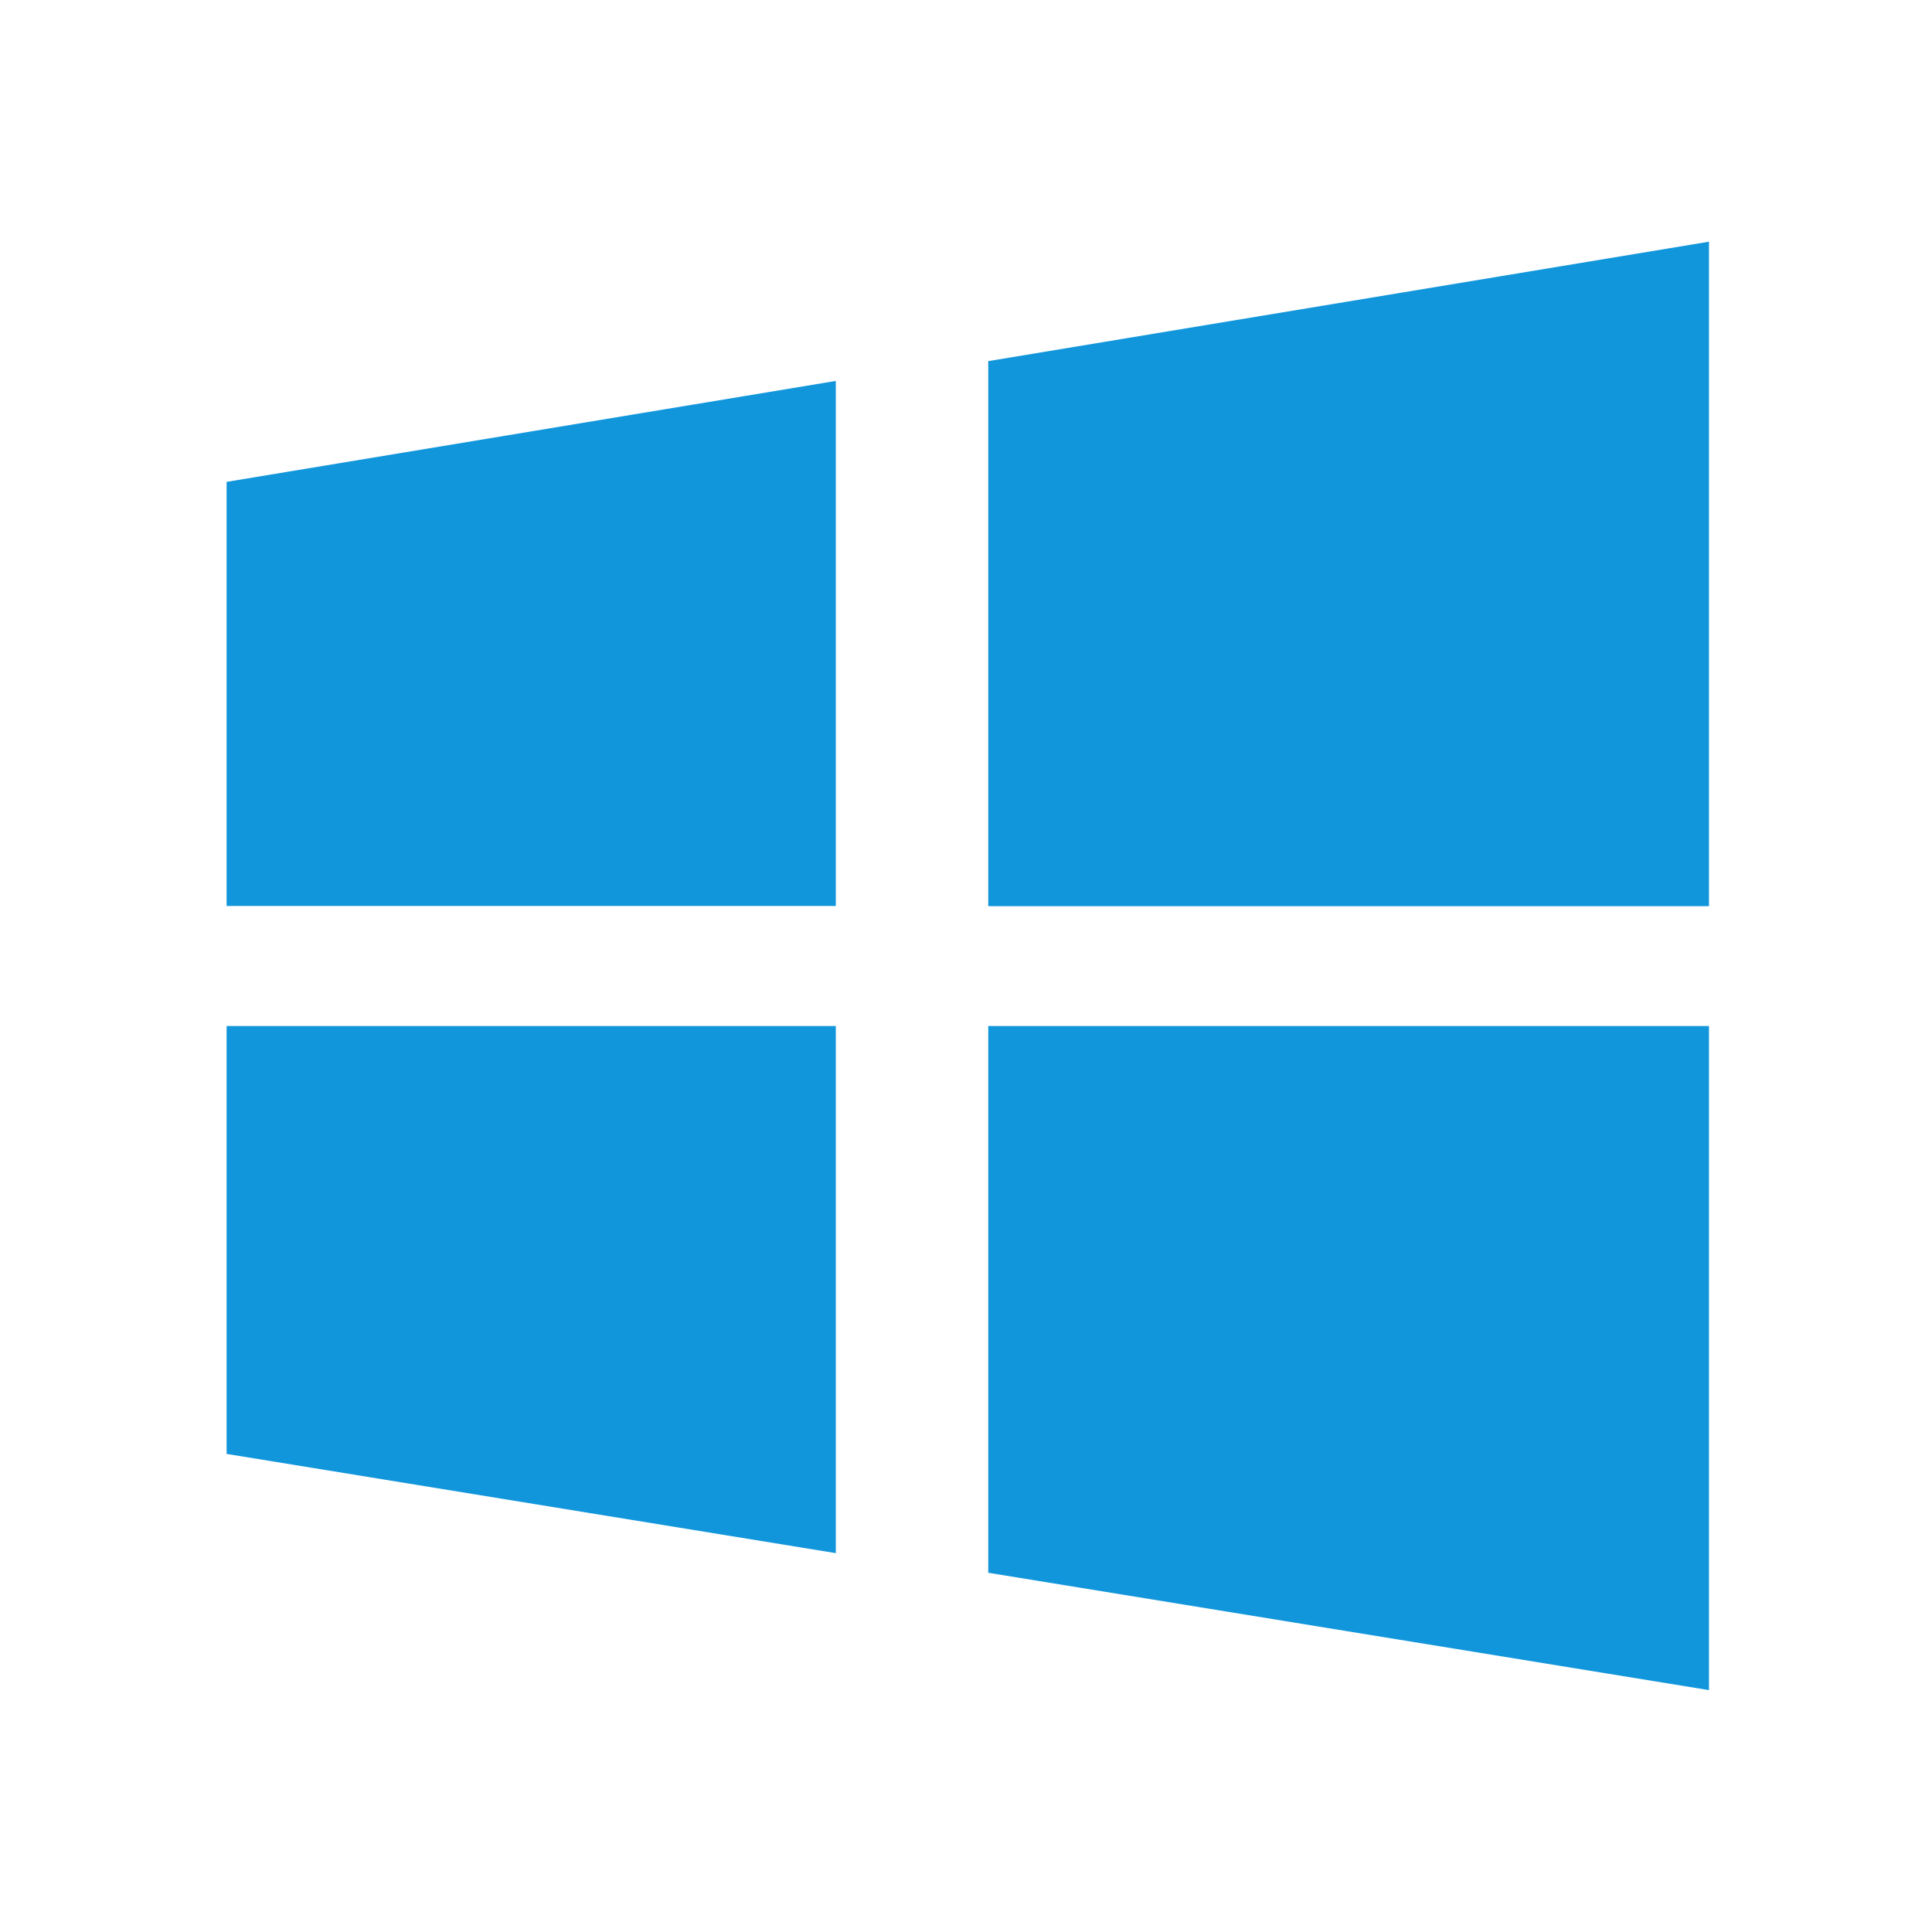 <?xml version="1.0" standalone="no"?><!DOCTYPE svg PUBLIC "-//W3C//DTD SVG 1.1//EN" "http://www.w3.org/Graphics/SVG/1.1/DTD/svg11.dtd"><svg t="1681744466280" class="icon" viewBox="0 0 1024 1024" version="1.1" xmlns="http://www.w3.org/2000/svg" p-id="10804" xmlns:xlink="http://www.w3.org/1999/xlink" width="32" height="32"><path d="M523.8 191.4v288.9h382V128.1z m0 642.2l382 62.2v-352h-382zM120.1 480.2H443V201.9l-322.9 53.5z m0 290.4L443 823.2V543.8H120.1z" fill="#1296DB" p-id="10805"></path></svg>